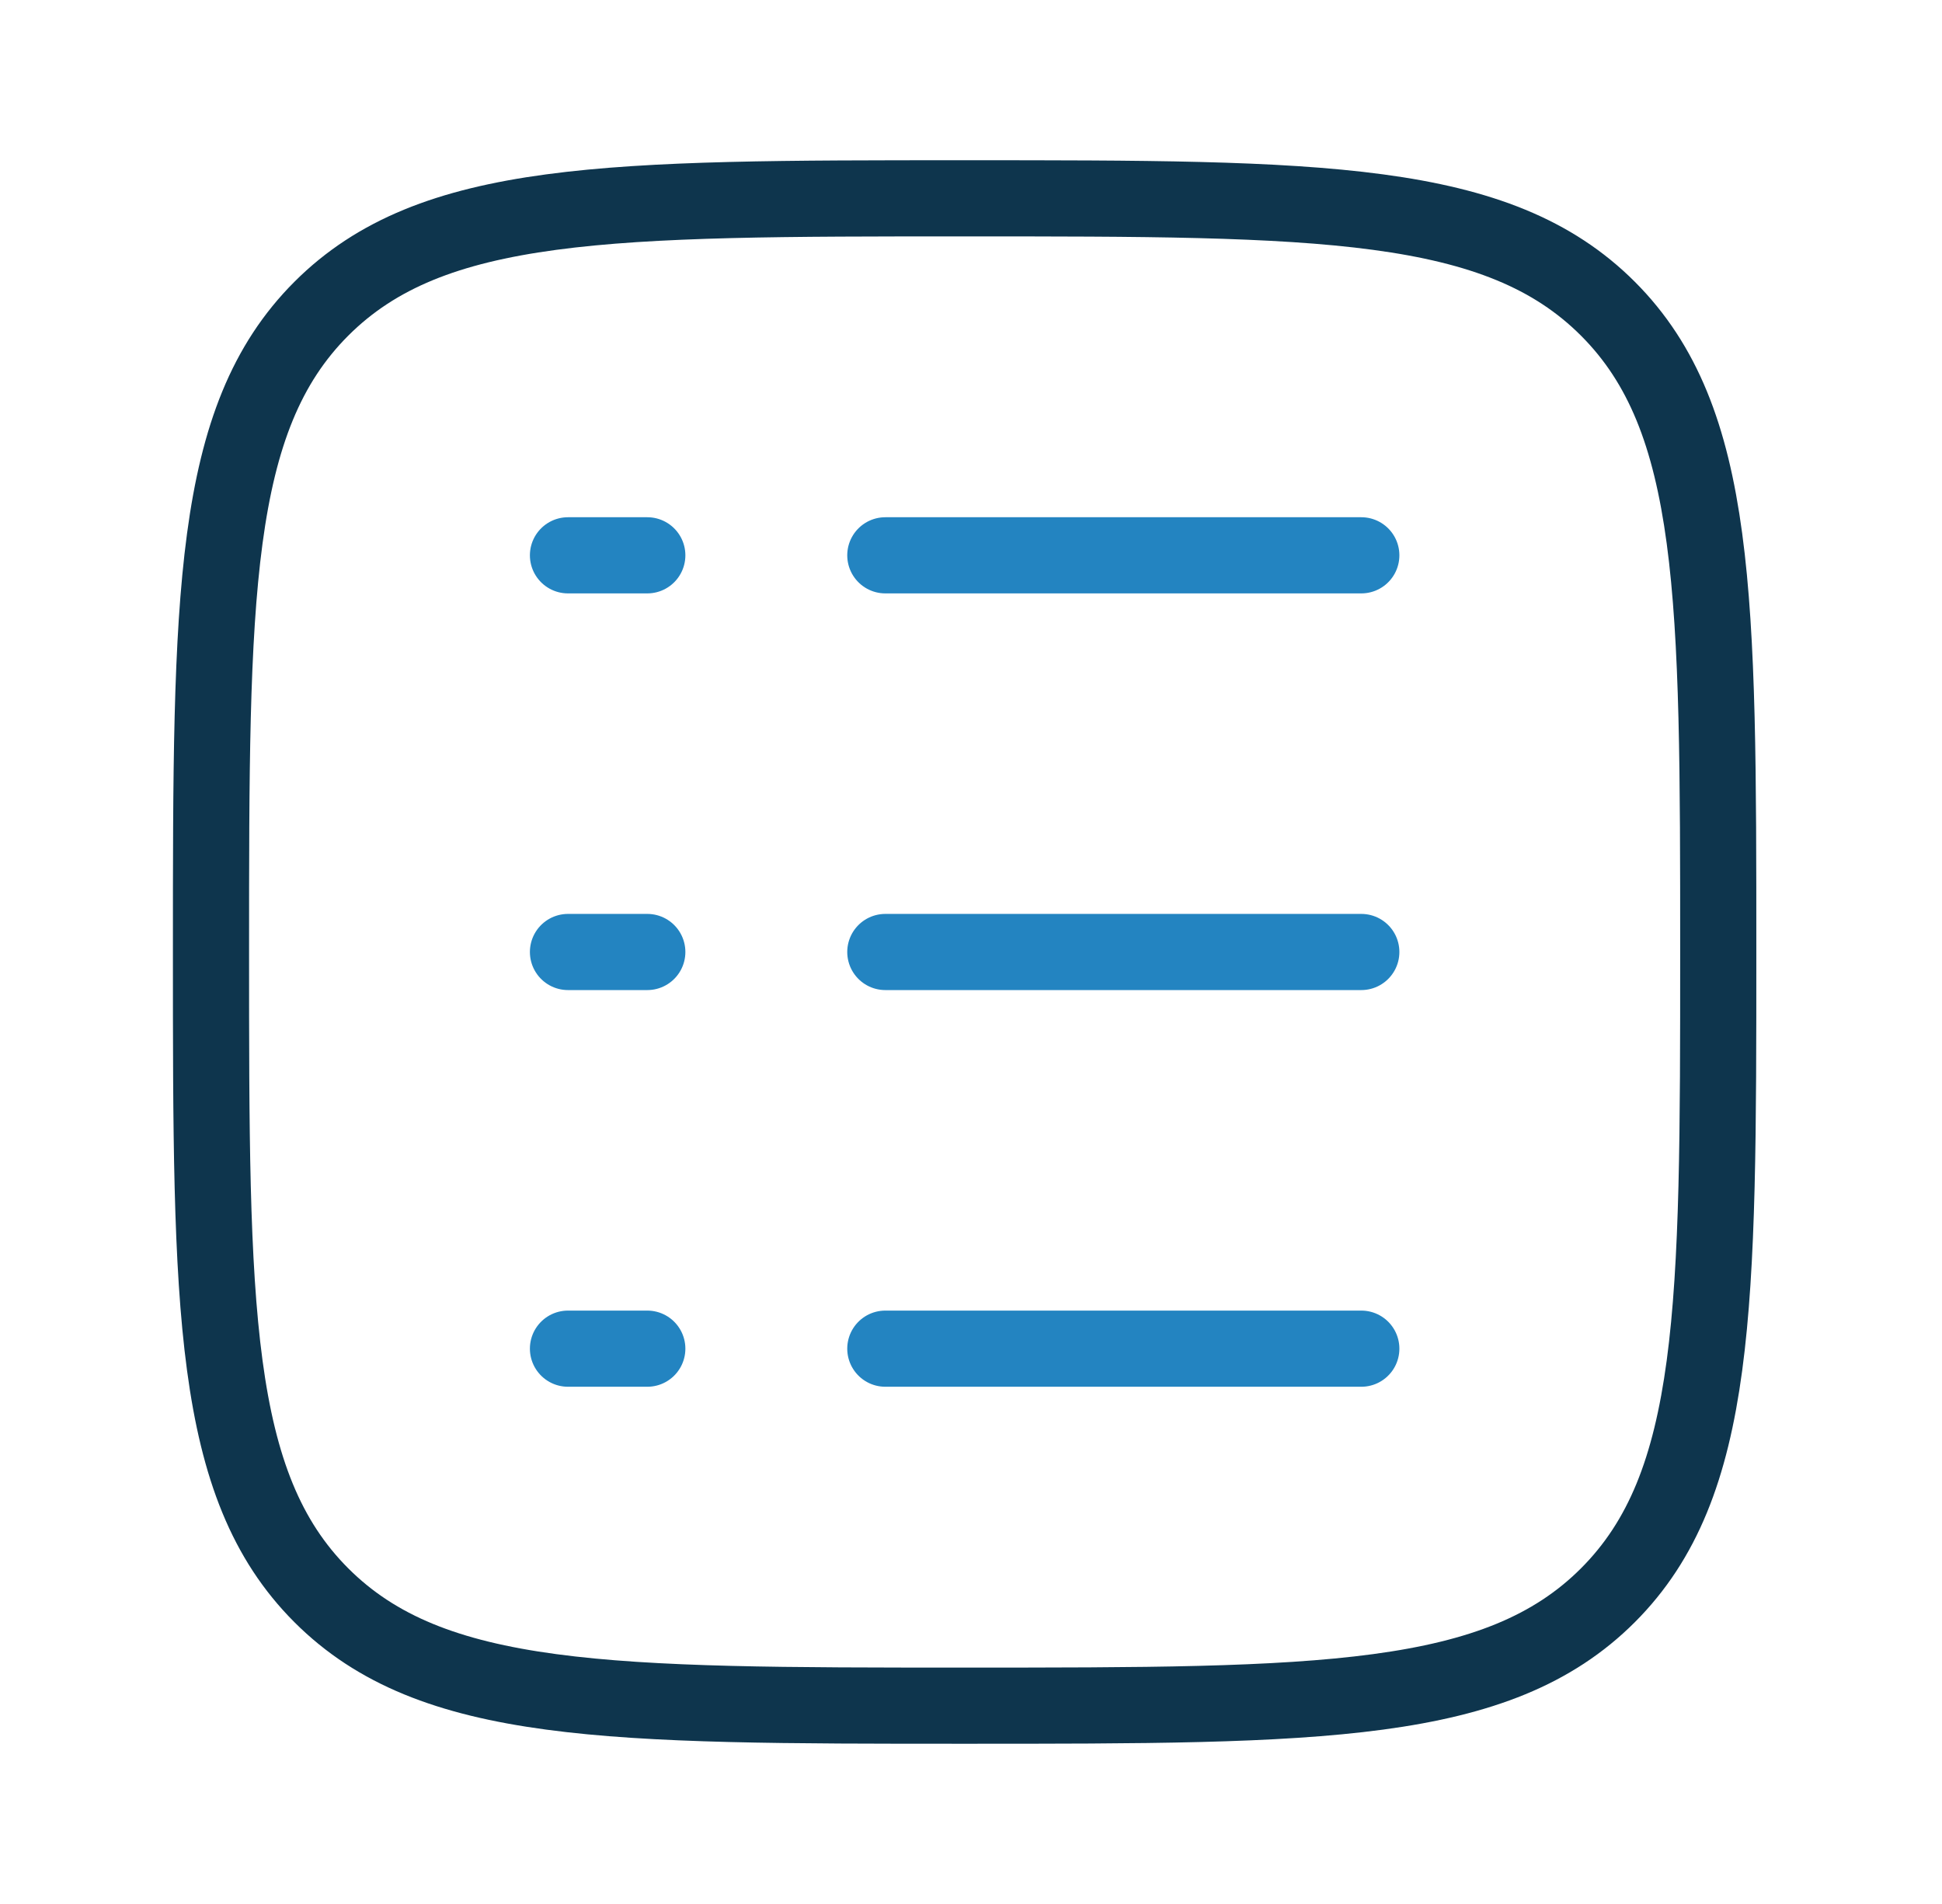 <svg width="51" height="50" viewBox="0 0 51 50" fill="none" xmlns="http://www.w3.org/2000/svg">
<path d="M5.541 25C5.541 15.67 5.541 11.005 8.439 8.107C11.338 5.208 16.003 5.208 25.333 5.208C34.663 5.208 39.328 5.208 42.226 8.107C45.124 11.005 45.124 15.67 45.124 25C45.124 34.33 45.124 38.995 42.226 41.893C39.328 44.792 34.663 44.792 25.333 44.792C16.003 44.792 11.338 44.792 8.439 41.893C5.541 38.995 5.541 34.33 5.541 25Z" stroke="#0E354D" stroke-width="2"/>
<path d="M23.25 14.583H35.75" stroke="#2384C1" stroke-width="2" stroke-linecap="round"/>
<path d="M14.916 14.583H16.999" stroke="#2384C1" stroke-width="2" stroke-linecap="round"/>
<path d="M14.916 25H16.999" stroke="#2384C1" stroke-width="2" stroke-linecap="round"/>
<path d="M14.916 35.417H16.999" stroke="#2384C1" stroke-width="2" stroke-linecap="round"/>
<path d="M23.25 25H35.75" stroke="#2384C1" stroke-width="2" stroke-linecap="round"/>
<path d="M23.25 35.417H35.75" stroke="#2384C1" stroke-width="2" stroke-linecap="round"/>
</svg>
